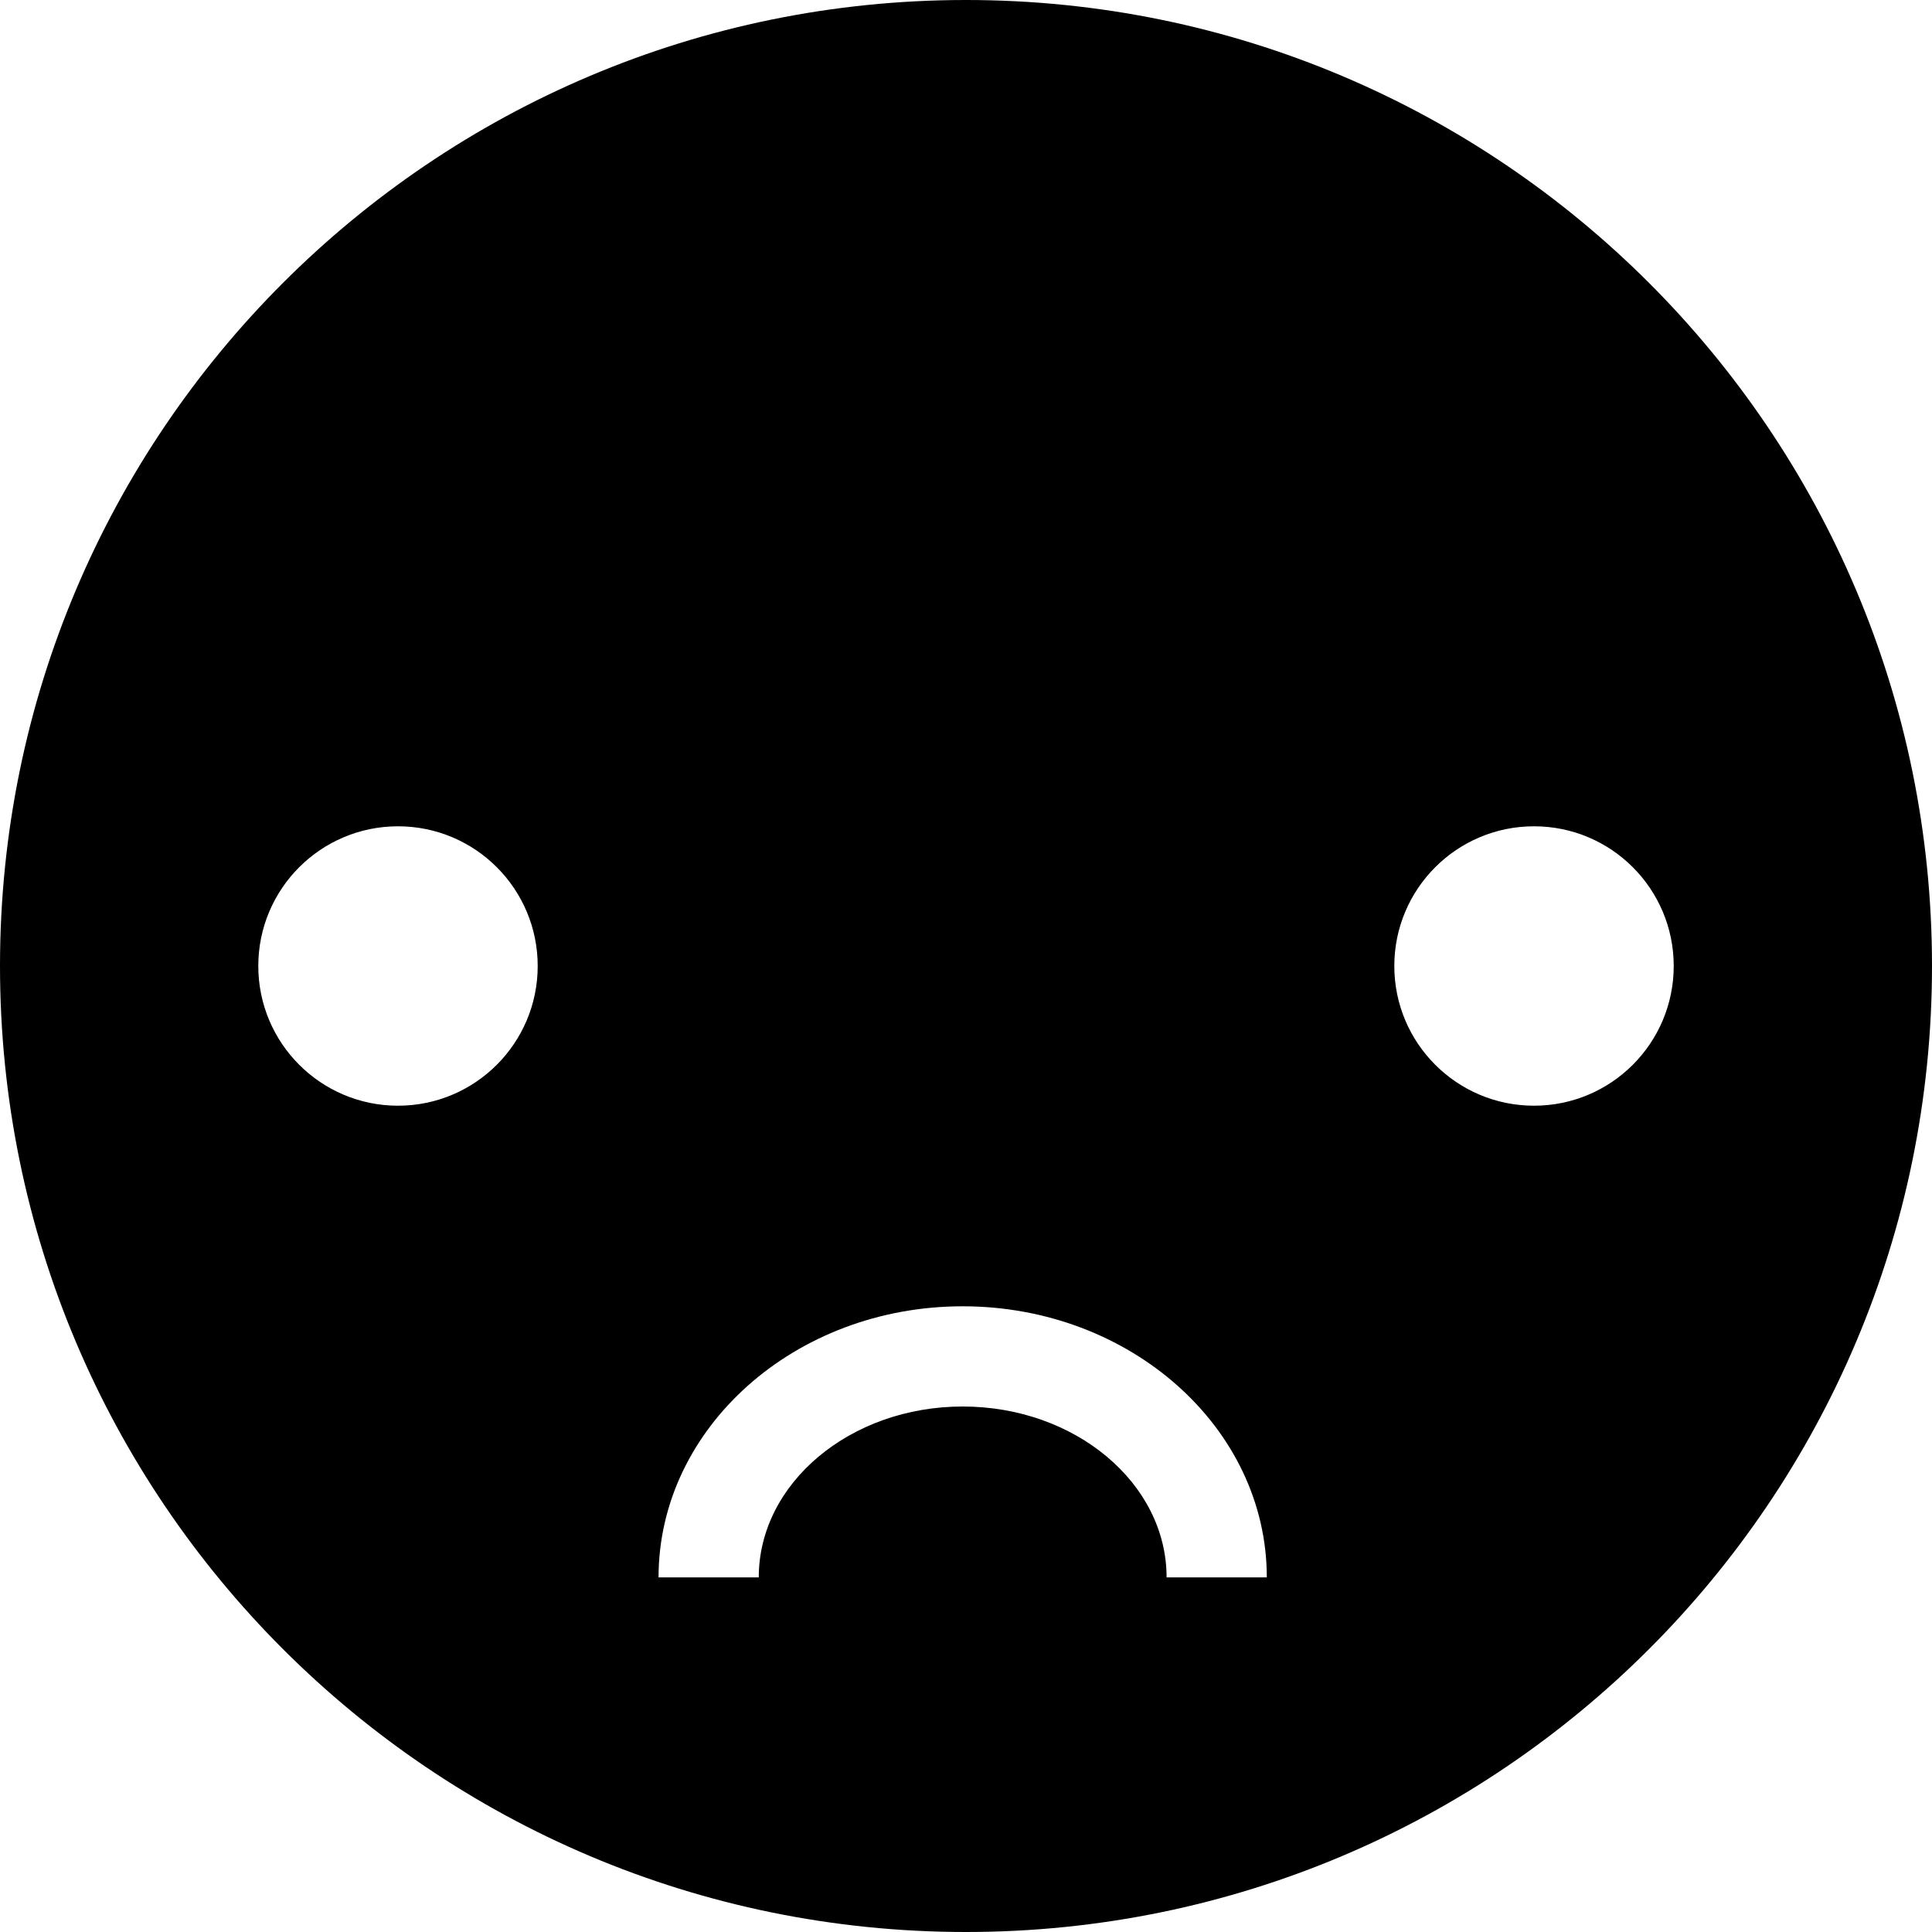 <?xml version="1.0" encoding="iso-8859-1"?>
<!-- Uploaded to: SVG Repo, www.svgrepo.com, Generator: SVG Repo Mixer Tools -->
<svg fill="#000000" height="800px" width="800px" version="1.1" id="Capa_1" xmlns="http://www.w3.org/2000/svg" xmlns:xlink="http://www.w3.org/1999/xlink" 
	 viewBox="0 0 115.668 115.668" xml:space="preserve">
<g>
	<path d="M57.834,0C25.893,0,0,25.893,0,57.834s25.893,57.834,57.834,57.834c31.94,0,57.834-25.893,57.834-57.834S89.775,0,57.834,0
		z M23.828,66.198c-4.619,0-8.364-3.745-8.364-8.364s3.745-8.364,8.364-8.364c4.62,0,8.364,3.745,8.364,8.364
		S28.448,66.198,23.828,66.198z M69.843,94.436c0-5.641-5.478-10.229-12.208-10.229c-6.731,0-12.208,4.59-12.208,10.229h-6
		c0-8.949,8.168-16.229,18.208-16.229s18.208,7.28,18.208,16.229C75.843,94.436,69.843,94.436,69.843,94.436z M91.841,66.198
		c-4.619,0-8.364-3.745-8.364-8.364s3.745-8.364,8.364-8.364s8.364,3.745,8.364,8.364S96.46,66.198,91.841,66.198z"/>
</g>
</svg>